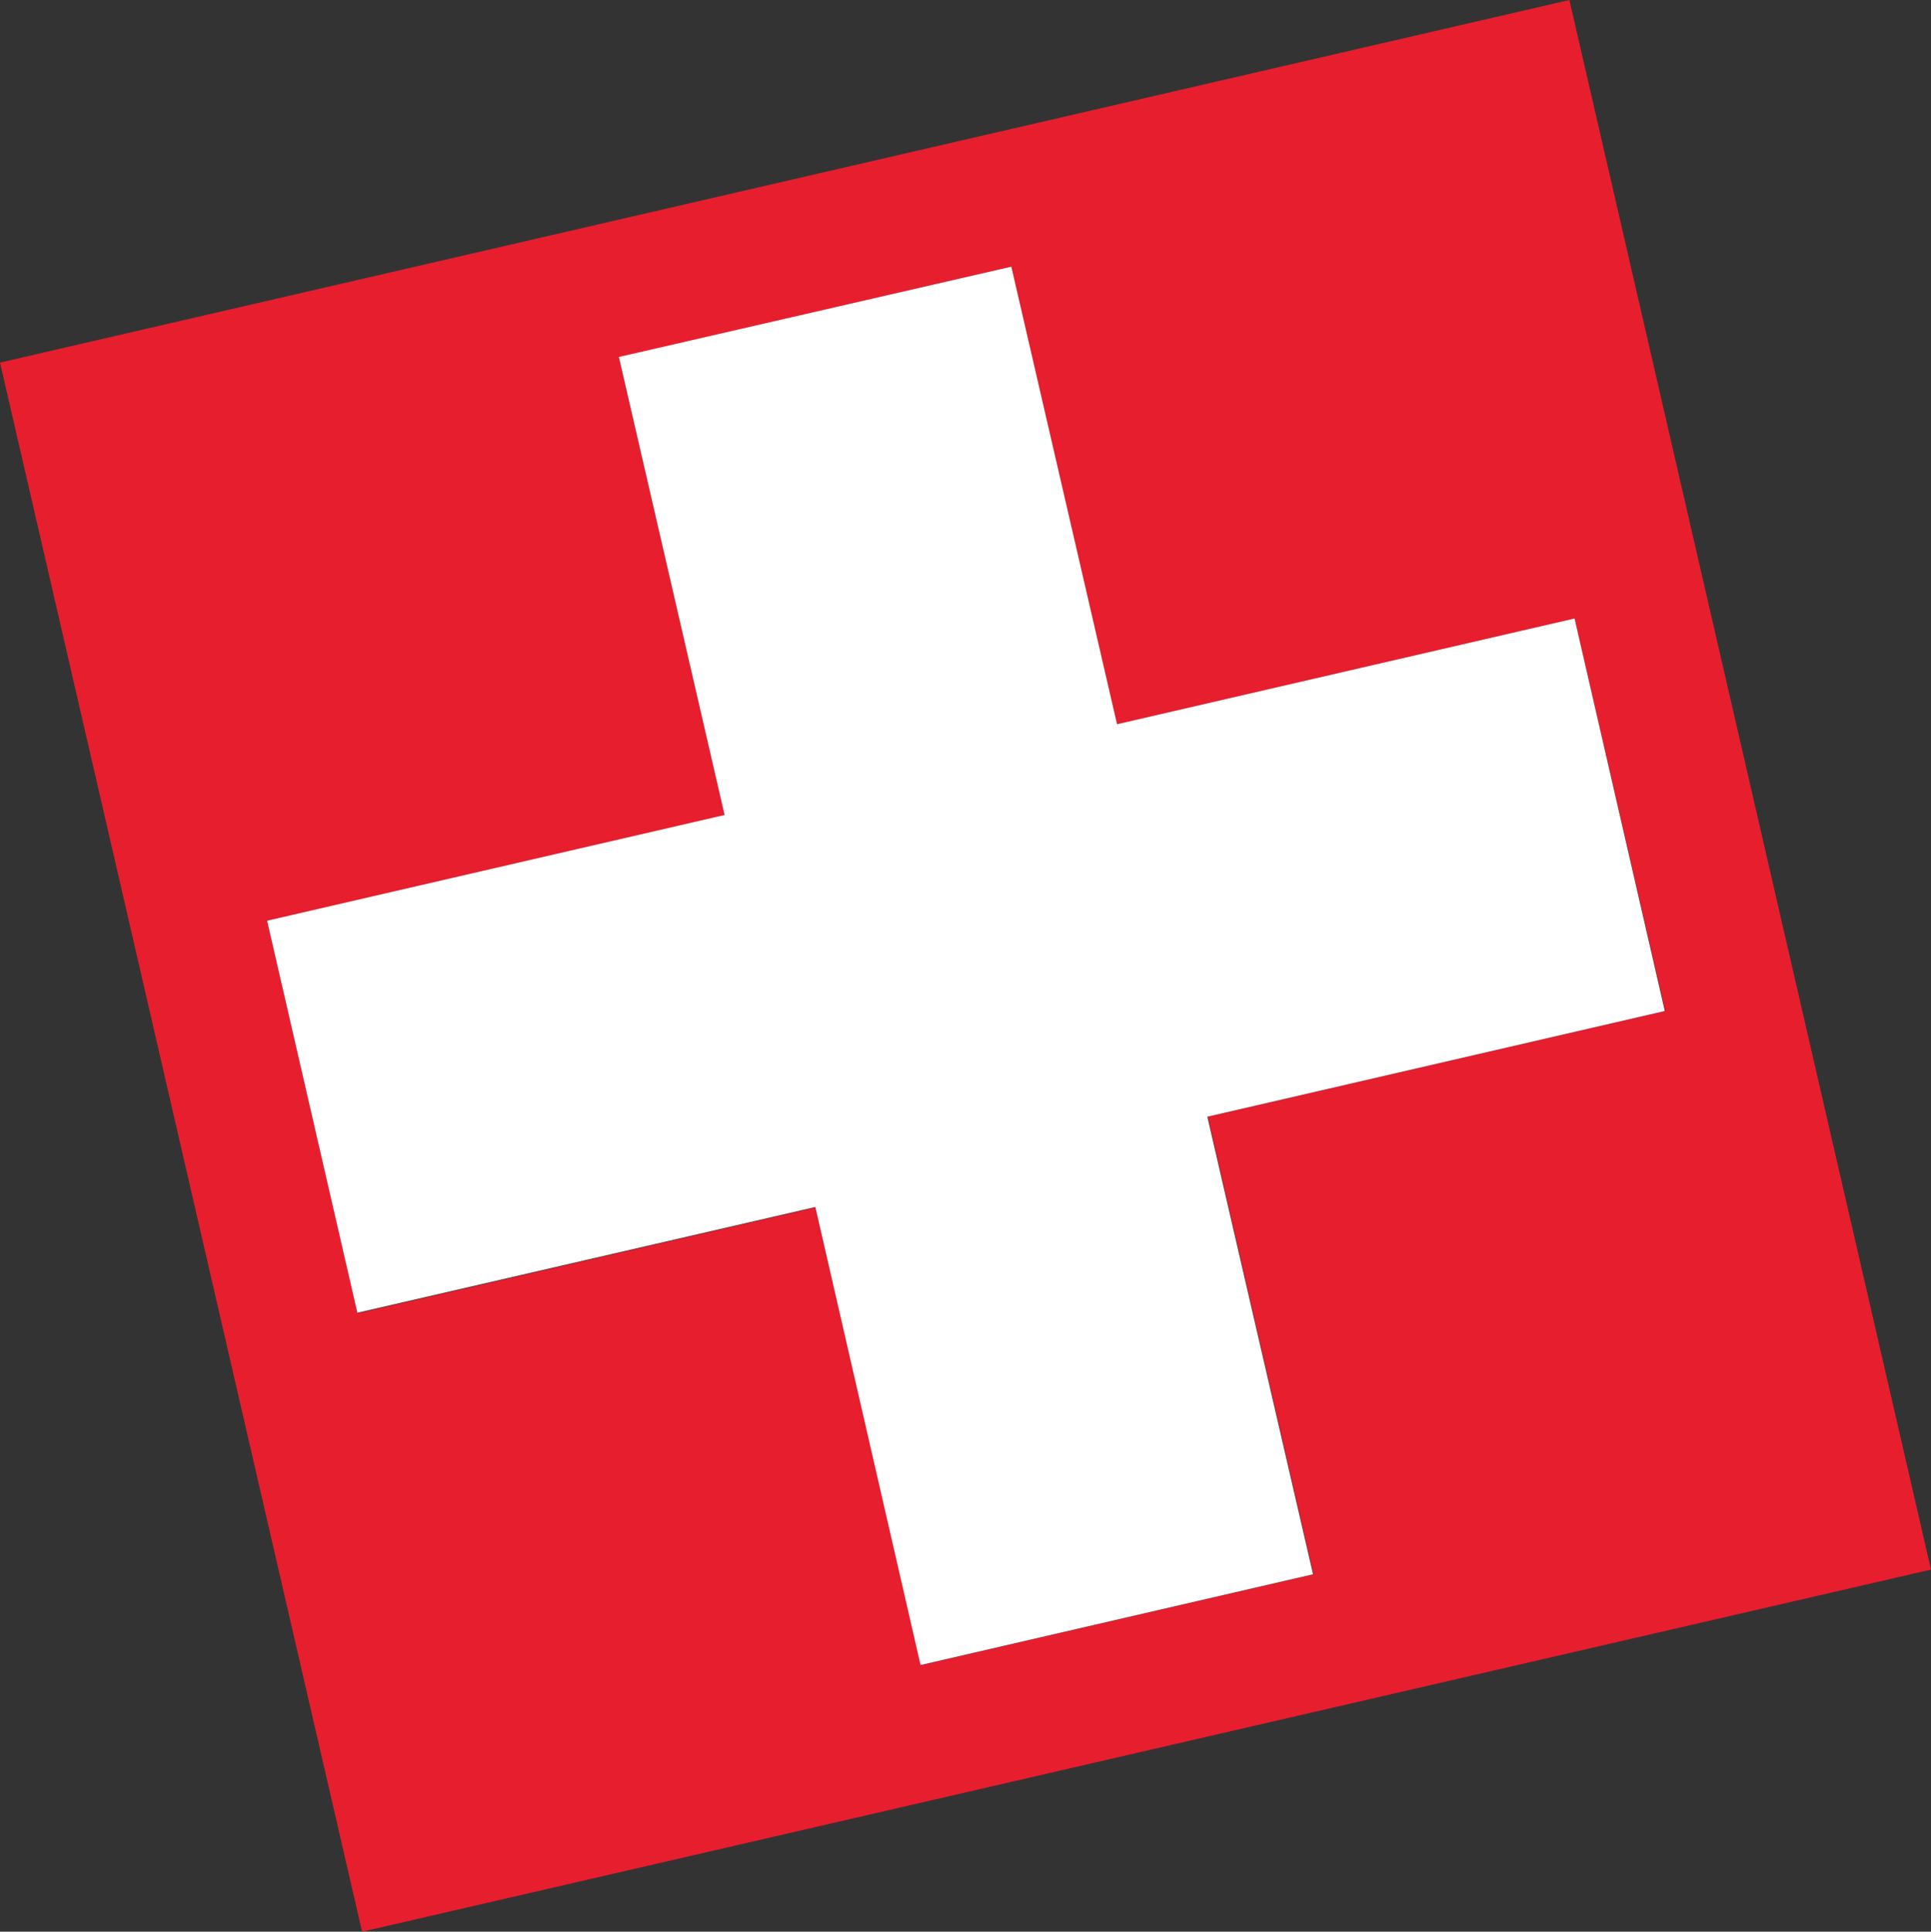 <svg xmlns="http://www.w3.org/2000/svg" viewBox="0 0 41.28 41.29"><rect x="0" y="0" width="41.28" height="41.29" fill="#333333" stroke="none"/><g data-name="Layer 2"><g data-name="Ebene 1"><path d="m5.71 19.68 9.78-2.26-2.26-9.78 8.39-1.94 2.26 9.78 9.78-2.26 1.94 8.39-9.78 2.26 2.26 9.78-8.39 1.94-2.26-9.78-9.78 2.26ZM33.55 0 0 7.75l7.74 33.54 33.54-7.74Z" fill="#e61e2d"/><polygon points="5.71 19.68 15.49 17.42 13.23 7.63 21.62 5.7 23.88 15.48 33.66 13.22 35.59 21.61 25.81 23.87 28.07 33.65 19.68 35.59 17.43 25.8 7.64 28.06 5.71 19.68" fill="#fff"/></g></g></svg>